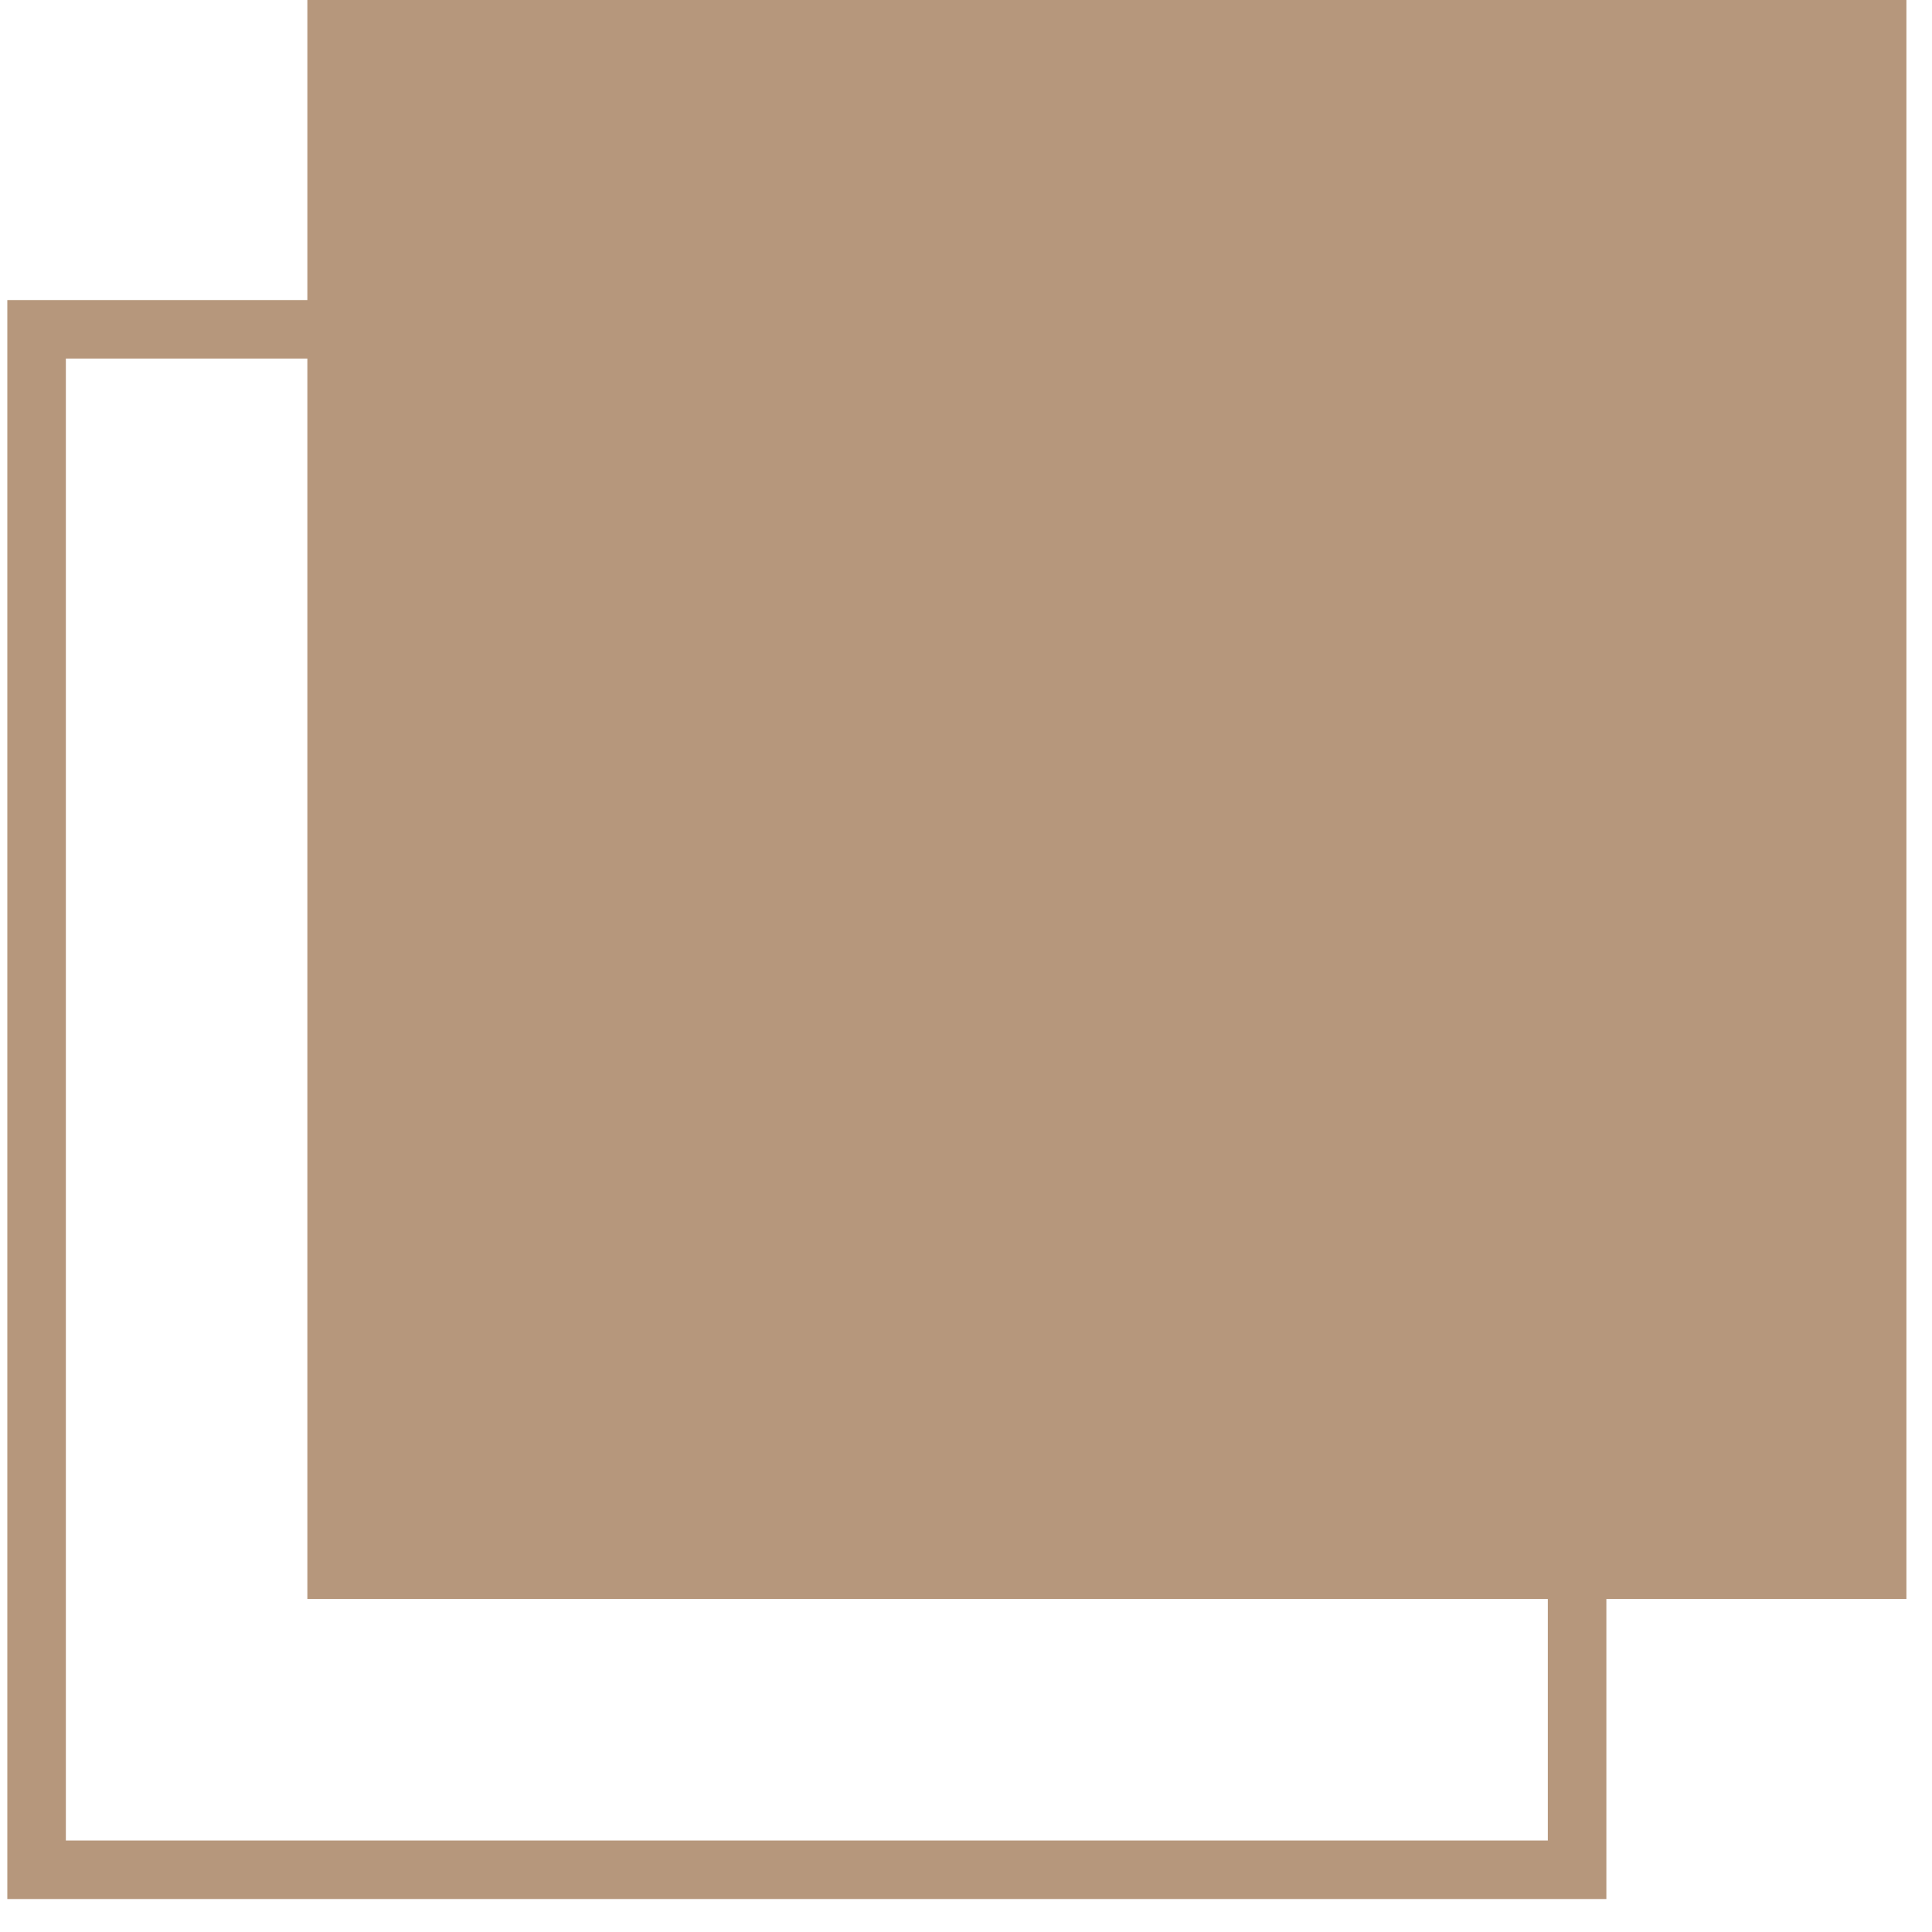 <?xml version="1.0" encoding="utf-8"?>
<!-- Generator: Adobe Illustrator 14.0.0, SVG Export Plug-In  -->
<!DOCTYPE svg PUBLIC "-//W3C//DTD SVG 1.1//EN" "http://www.w3.org/Graphics/SVG/1.1/DTD/svg11.dtd">
<svg version="1.1"
	 xmlns="http://www.w3.org/2000/svg" xmlns:xlink="http://www.w3.org/1999/xlink" xmlns:a="http://ns.adobe.com/AdobeSVGViewerExtensions/3.0/"
	 x="0px" y="0px" width="33px" height="33px" viewBox="-0.125 0 33 33" enable-background="new -0.125 0 33 33"
	 xml:space="preserve">
<defs>
</defs>
<rect x="0.5" y="5.625" fill="none" stroke="#B6977C" width="26.313" height="26.312"/>
<rect x="5.625" y="0.5" fill="#B6977C" stroke="#B6977C" width="26.313" height="26.312"/>
</svg>
